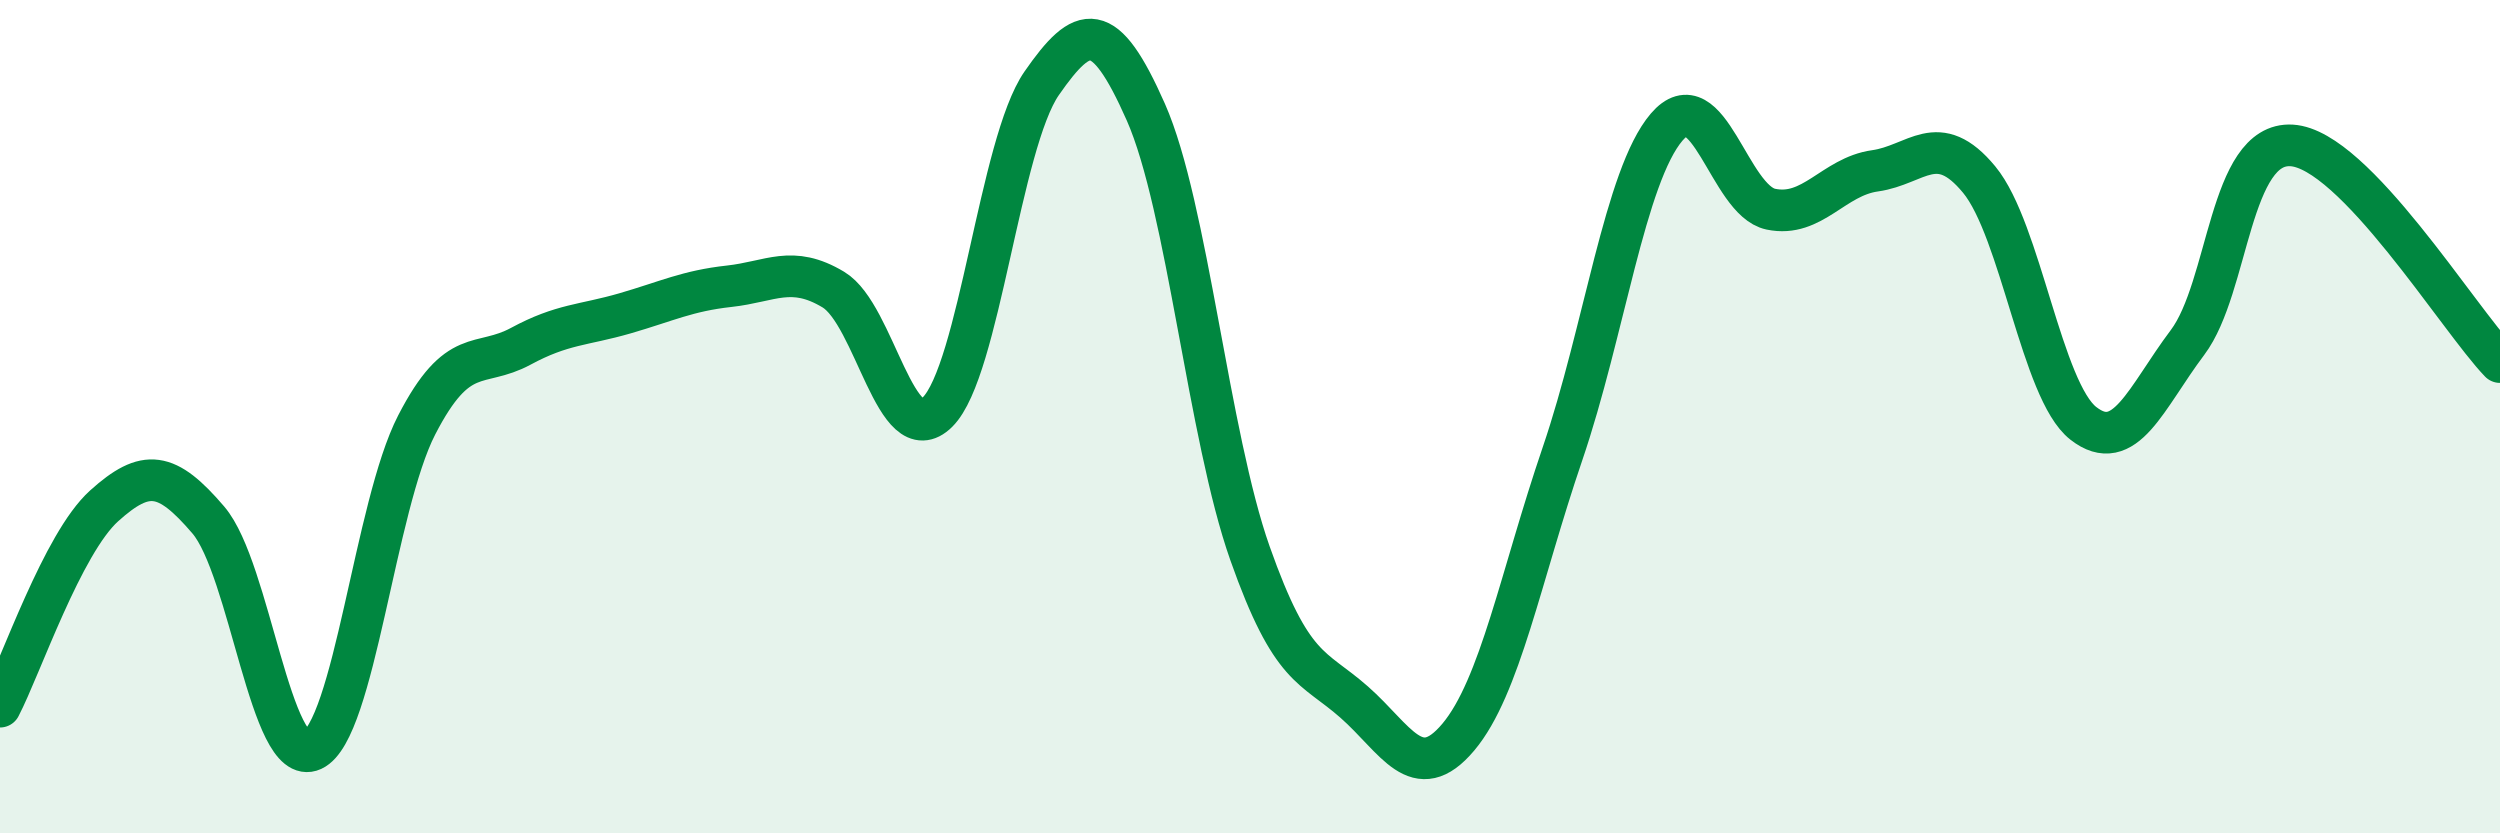 
    <svg width="60" height="20" viewBox="0 0 60 20" xmlns="http://www.w3.org/2000/svg">
      <path
        d="M 0,16.96 C 0.5,16 1.5,13.04 2.5,12.14 C 3.5,11.24 4,11.31 5,12.48 C 6,13.65 6.5,18.46 7.5,18 C 8.5,17.54 9,12.14 10,10.2 C 11,8.26 11.5,8.85 12.5,8.31 C 13.5,7.77 14,7.81 15,7.52 C 16,7.23 16.5,6.98 17.5,6.87 C 18.5,6.76 19,6.35 20,6.95 C 21,7.55 21.5,10.88 22.5,9.89 C 23.5,8.9 24,3.44 25,2 C 26,0.56 26.5,0.43 27.5,2.69 C 28.5,4.95 29,10.45 30,13.28 C 31,16.11 31.5,15.97 32.5,16.85 C 33.5,17.73 34,18.88 35,17.69 C 36,16.5 36.5,13.82 37.5,10.89 C 38.5,7.96 39,4.22 40,3.05 C 41,1.88 41.5,4.81 42.5,5.02 C 43.5,5.23 44,4.24 45,4.1 C 46,3.96 46.5,3.1 47.5,4.31 C 48.5,5.52 49,9.38 50,10.16 C 51,10.94 51.5,9.55 52.5,8.22 C 53.5,6.89 53.5,3.4 55,3.49 C 56.5,3.58 59,7.65 60,8.69L60 20L0 20Z"
        fill="#008740"
        opacity="0.1"
        stroke-linecap="round"
        stroke-linejoin="round"
      />
      <path
        d="M 0,16.96 C 0.5,16 1.5,13.04 2.5,12.14 C 3.5,11.24 4,11.31 5,12.48 C 6,13.65 6.5,18.46 7.5,18 C 8.5,17.54 9,12.14 10,10.2 C 11,8.26 11.5,8.85 12.5,8.31 C 13.5,7.77 14,7.81 15,7.52 C 16,7.23 16.5,6.98 17.5,6.87 C 18.5,6.76 19,6.35 20,6.95 C 21,7.55 21.5,10.88 22.5,9.89 C 23.5,8.9 24,3.44 25,2 C 26,0.56 26.5,0.43 27.5,2.69 C 28.5,4.95 29,10.45 30,13.28 C 31,16.11 31.5,15.97 32.5,16.85 C 33.5,17.73 34,18.88 35,17.69 C 36,16.5 36.5,13.82 37.5,10.89 C 38.5,7.96 39,4.22 40,3.05 C 41,1.88 41.5,4.81 42.5,5.02 C 43.5,5.23 44,4.24 45,4.1 C 46,3.96 46.5,3.1 47.5,4.31 C 48.5,5.52 49,9.38 50,10.16 C 51,10.94 51.5,9.55 52.5,8.22 C 53.5,6.89 53.5,3.4 55,3.49 C 56.5,3.58 59,7.65 60,8.69"
        stroke="#008740"
        stroke-width="1"
        fill="none"
        stroke-linecap="round"
        stroke-linejoin="round"
      />
    </svg>
  